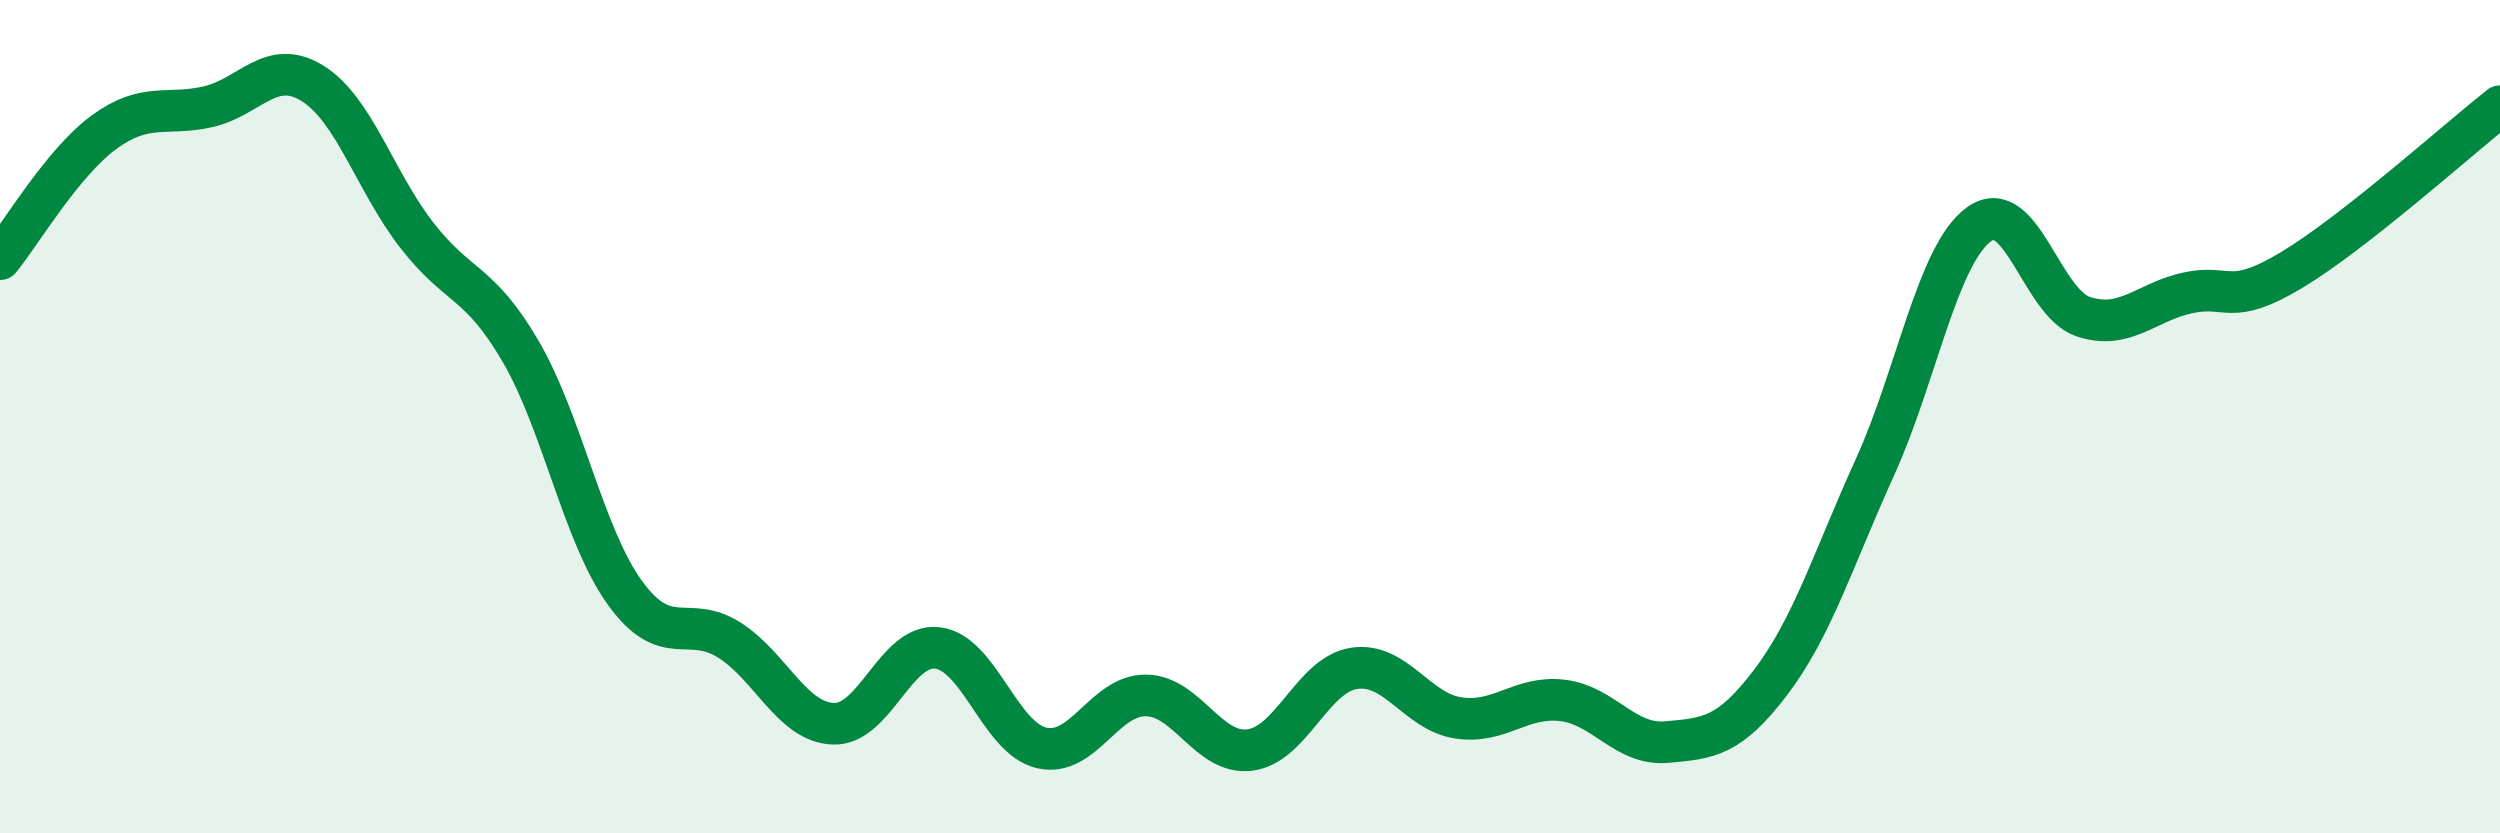 
    <svg width="60" height="20" viewBox="0 0 60 20" xmlns="http://www.w3.org/2000/svg">
      <path
        d="M 0,6.22 C 0.5,5.61 1.5,3.9 2.5,3.17 C 3.5,2.44 4,2.79 5,2.56 C 6,2.33 6.5,1.38 7.5,2 C 8.5,2.62 9,4.35 10,5.64 C 11,6.93 11.5,6.72 12.5,8.44 C 13.5,10.16 14,12.85 15,14.23 C 16,15.61 16.5,14.73 17.5,15.36 C 18.5,15.99 19,17.33 20,17.37 C 21,17.41 21.5,15.43 22.5,15.55 C 23.5,15.67 24,17.72 25,17.95 C 26,18.18 26.5,16.68 27.5,16.69 C 28.5,16.7 29,18.13 30,18 C 31,17.87 31.5,16.19 32.5,16.04 C 33.5,15.89 34,17.08 35,17.23 C 36,17.38 36.5,16.69 37.5,16.81 C 38.5,16.93 39,17.9 40,17.81 C 41,17.72 41.5,17.69 42.5,16.37 C 43.5,15.05 44,13.41 45,11.21 C 46,9.01 46.5,6.1 47.5,5.38 C 48.5,4.66 49,7.27 50,7.6 C 51,7.93 51.5,7.25 52.5,7.03 C 53.5,6.81 53.5,7.38 55,6.48 C 56.5,5.58 59,3.34 60,2.55L60 20L0 20Z"
        fill="#008740"
        opacity="0.1"
        stroke-linecap="round"
        stroke-linejoin="round"
      />
      <path
        d="M 0,6.22 C 0.5,5.61 1.5,3.9 2.5,3.17 C 3.5,2.44 4,2.79 5,2.56 C 6,2.33 6.5,1.38 7.5,2 C 8.5,2.62 9,4.35 10,5.64 C 11,6.93 11.5,6.72 12.5,8.44 C 13.5,10.16 14,12.85 15,14.23 C 16,15.61 16.5,14.73 17.5,15.36 C 18.5,15.99 19,17.33 20,17.37 C 21,17.41 21.5,15.43 22.5,15.55 C 23.5,15.67 24,17.72 25,17.95 C 26,18.18 26.5,16.68 27.5,16.69 C 28.5,16.7 29,18.13 30,18 C 31,17.87 31.5,16.19 32.5,16.04 C 33.5,15.89 34,17.08 35,17.23 C 36,17.38 36.5,16.69 37.5,16.81 C 38.5,16.93 39,17.9 40,17.81 C 41,17.72 41.5,17.69 42.5,16.37 C 43.5,15.05 44,13.41 45,11.21 C 46,9.01 46.5,6.1 47.5,5.38 C 48.5,4.66 49,7.27 50,7.6 C 51,7.93 51.5,7.25 52.5,7.03 C 53.5,6.81 53.5,7.38 55,6.48 C 56.5,5.58 59,3.34 60,2.55"
        stroke="#008740"
        stroke-width="1"
        fill="none"
        stroke-linecap="round"
        stroke-linejoin="round"
      />
    </svg>
  